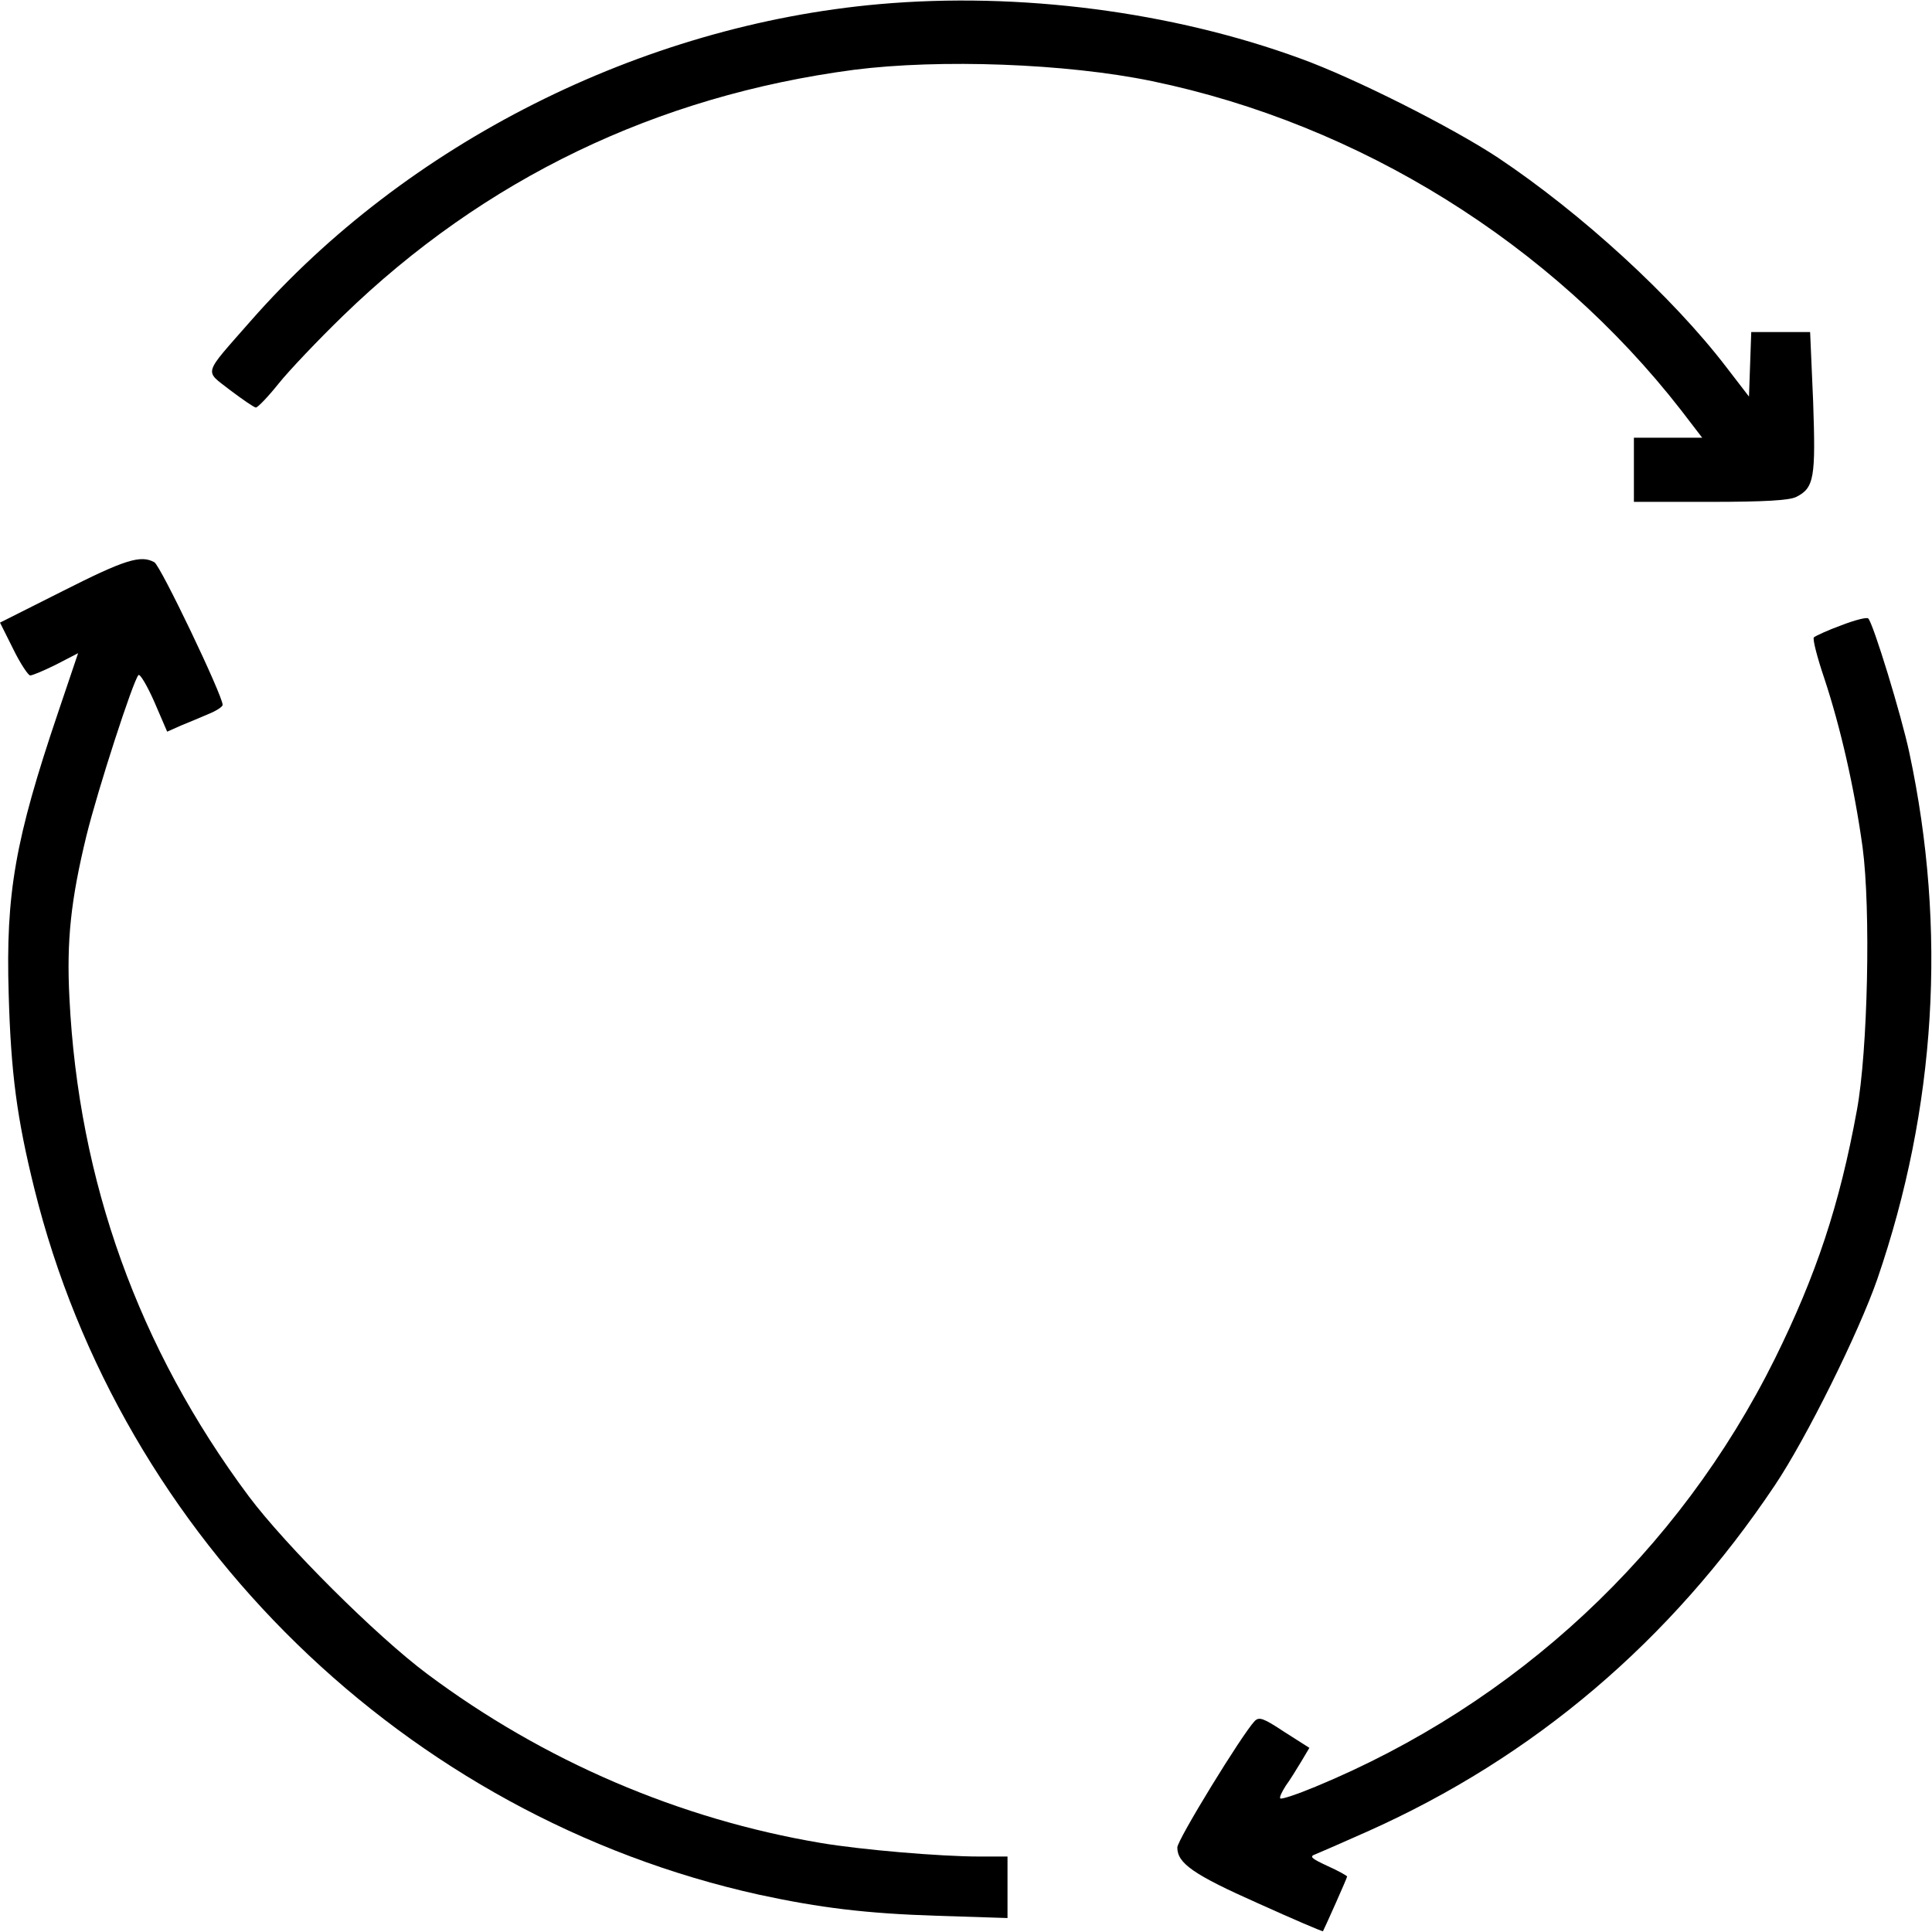 <svg xmlns="http://www.w3.org/2000/svg" width="512pt" height="512pt" viewBox="0 0 512 512" preserveAspectRatio="xMidYMid meet"><g transform="translate(0,512) scale(0.1,-0.1)" fill="#000000" stroke="none"><path d="M2330 5109 c-631 -56 -1253 -369 -1666 -840 -128 -146 -123 -129 -54 -183 33 -25 64 -46 68 -46 5 0 32 28 60 63 28 35 105 116 171 180 374 363 831 583 1354 652 227 29 563 17 790 -30 550 -114 1059 -431 1402 -872 l56 -73 -90 0 -91 0 0 -85 0 -85 203 0 c143 0 209 4 227 13 48 24 52 51 45 253 l-8 184 -78 0 -78 0 -3 -85 -3 -86 -60 78 c-144 188 -385 408 -605 555 -121 80 -380 211 -524 263 -339 124 -744 177 -1116 144z"></path><path d="M167 3554 l-167 -84 35 -70 c19 -39 40 -70 45 -70 6 0 37 13 69 29 l58 30 -53 -157 c-114 -337 -139 -479 -131 -746 6 -212 22 -330 68 -516 230 -929 985 -1664 1920 -1871 162 -35 284 -50 472 -56 l187 -6 0 82 0 81 -74 0 c-104 0 -315 18 -421 36 -374 63 -734 217 -1043 448 -134 100 -375 340 -473 471 -292 392 -451 835 -475 1320 -8 153 4 261 45 430 30 122 124 412 138 426 4 4 23 -28 42 -71 l34 -79 36 16 c20 8 53 22 74 31 20 8 37 19 37 24 0 25 -165 370 -181 378 -36 20 -78 7 -242 -76z"></path><path d="M4880 3463 c-36 -13 -68 -28 -73 -32 -4 -4 9 -54 28 -110 42 -127 79 -287 101 -446 22 -164 14 -540 -15 -697 -46 -252 -108 -437 -217 -658 -255 -514 -686 -915 -1218 -1135 -48 -20 -90 -34 -93 -31 -3 3 4 17 14 33 11 15 29 44 41 64 l22 37 -66 42 c-56 37 -67 41 -79 29 -34 -36 -205 -315 -205 -335 0 -42 43 -72 214 -148 93 -42 170 -75 172 -74 3 5 64 141 64 145 0 2 -23 15 -52 28 -43 20 -49 25 -32 31 10 4 72 31 137 60 442 197 804 505 1080 917 84 125 223 406 272 547 156 454 185 927 85 1395 -21 99 -96 344 -109 356 -3 4 -35 -4 -71 -18z"></path></g></svg>